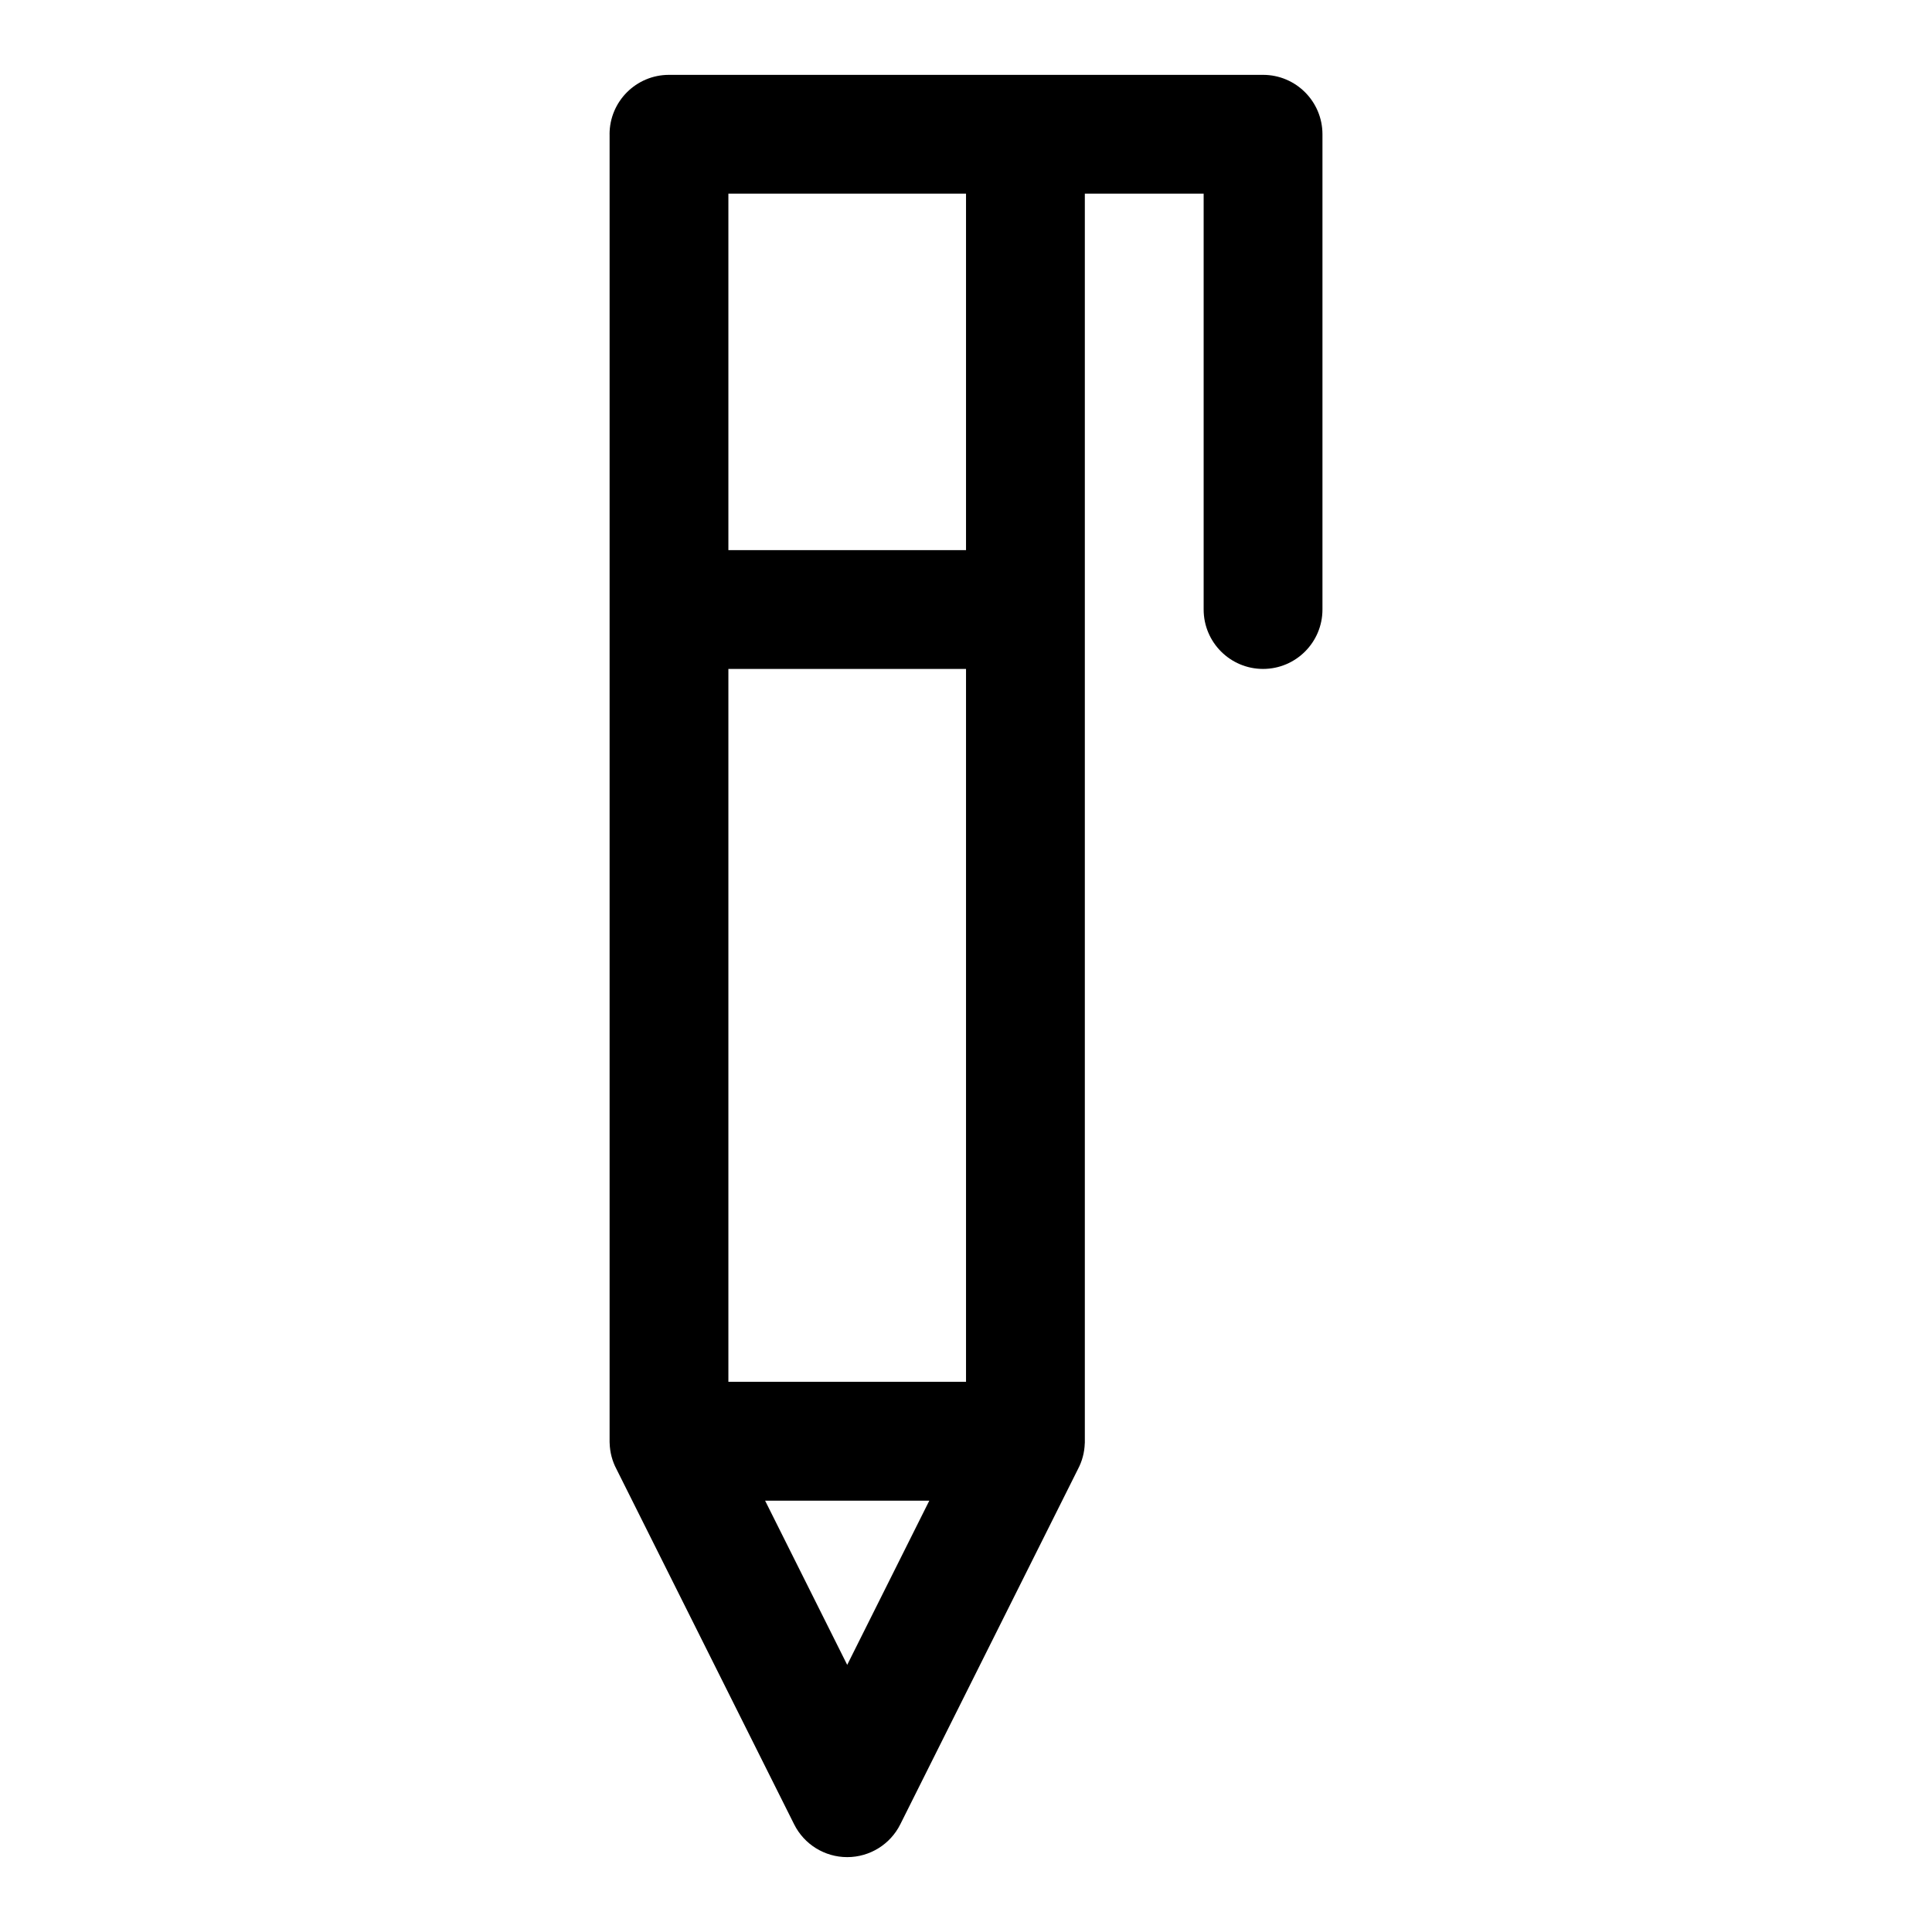 <?xml version="1.0" encoding="UTF-8"?>
<!-- The Best Svg Icon site in the world: iconSvg.co, Visit us! https://iconsvg.co -->
<svg fill="#000000" width="800px" height="800px" version="1.1" viewBox="144 144 512 512" xmlns="http://www.w3.org/2000/svg">
 <path d="m305.54 179.58c0-8.691 7.055-15.742 15.742-15.742h157.44c8.691 0 15.742 7.055 15.742 15.742v125.95c0 8.691-7.055 15.742-15.742 15.742-8.691 0-15.742-7.055-15.742-15.742v-110.21h-31.488v331.04l-0.016 0.141c-0.078 2.441-0.707 4.738-1.777 6.769l-47.105 94.18c-2.66 5.336-8.109 8.707-14.074 8.707-5.969 0-11.414-3.371-14.074-8.707l-47.105-94.18c-1.07-2.031-1.699-4.328-1.777-6.769l-0.016-0.348v-346.57zm41.219 362.11 21.758 43.516 21.758-43.516zm-9.73-220.42v188.93h62.977v-188.93zm0-125.95v94.465h62.977v-94.465z" fill-rule="evenodd"/>
</svg>
